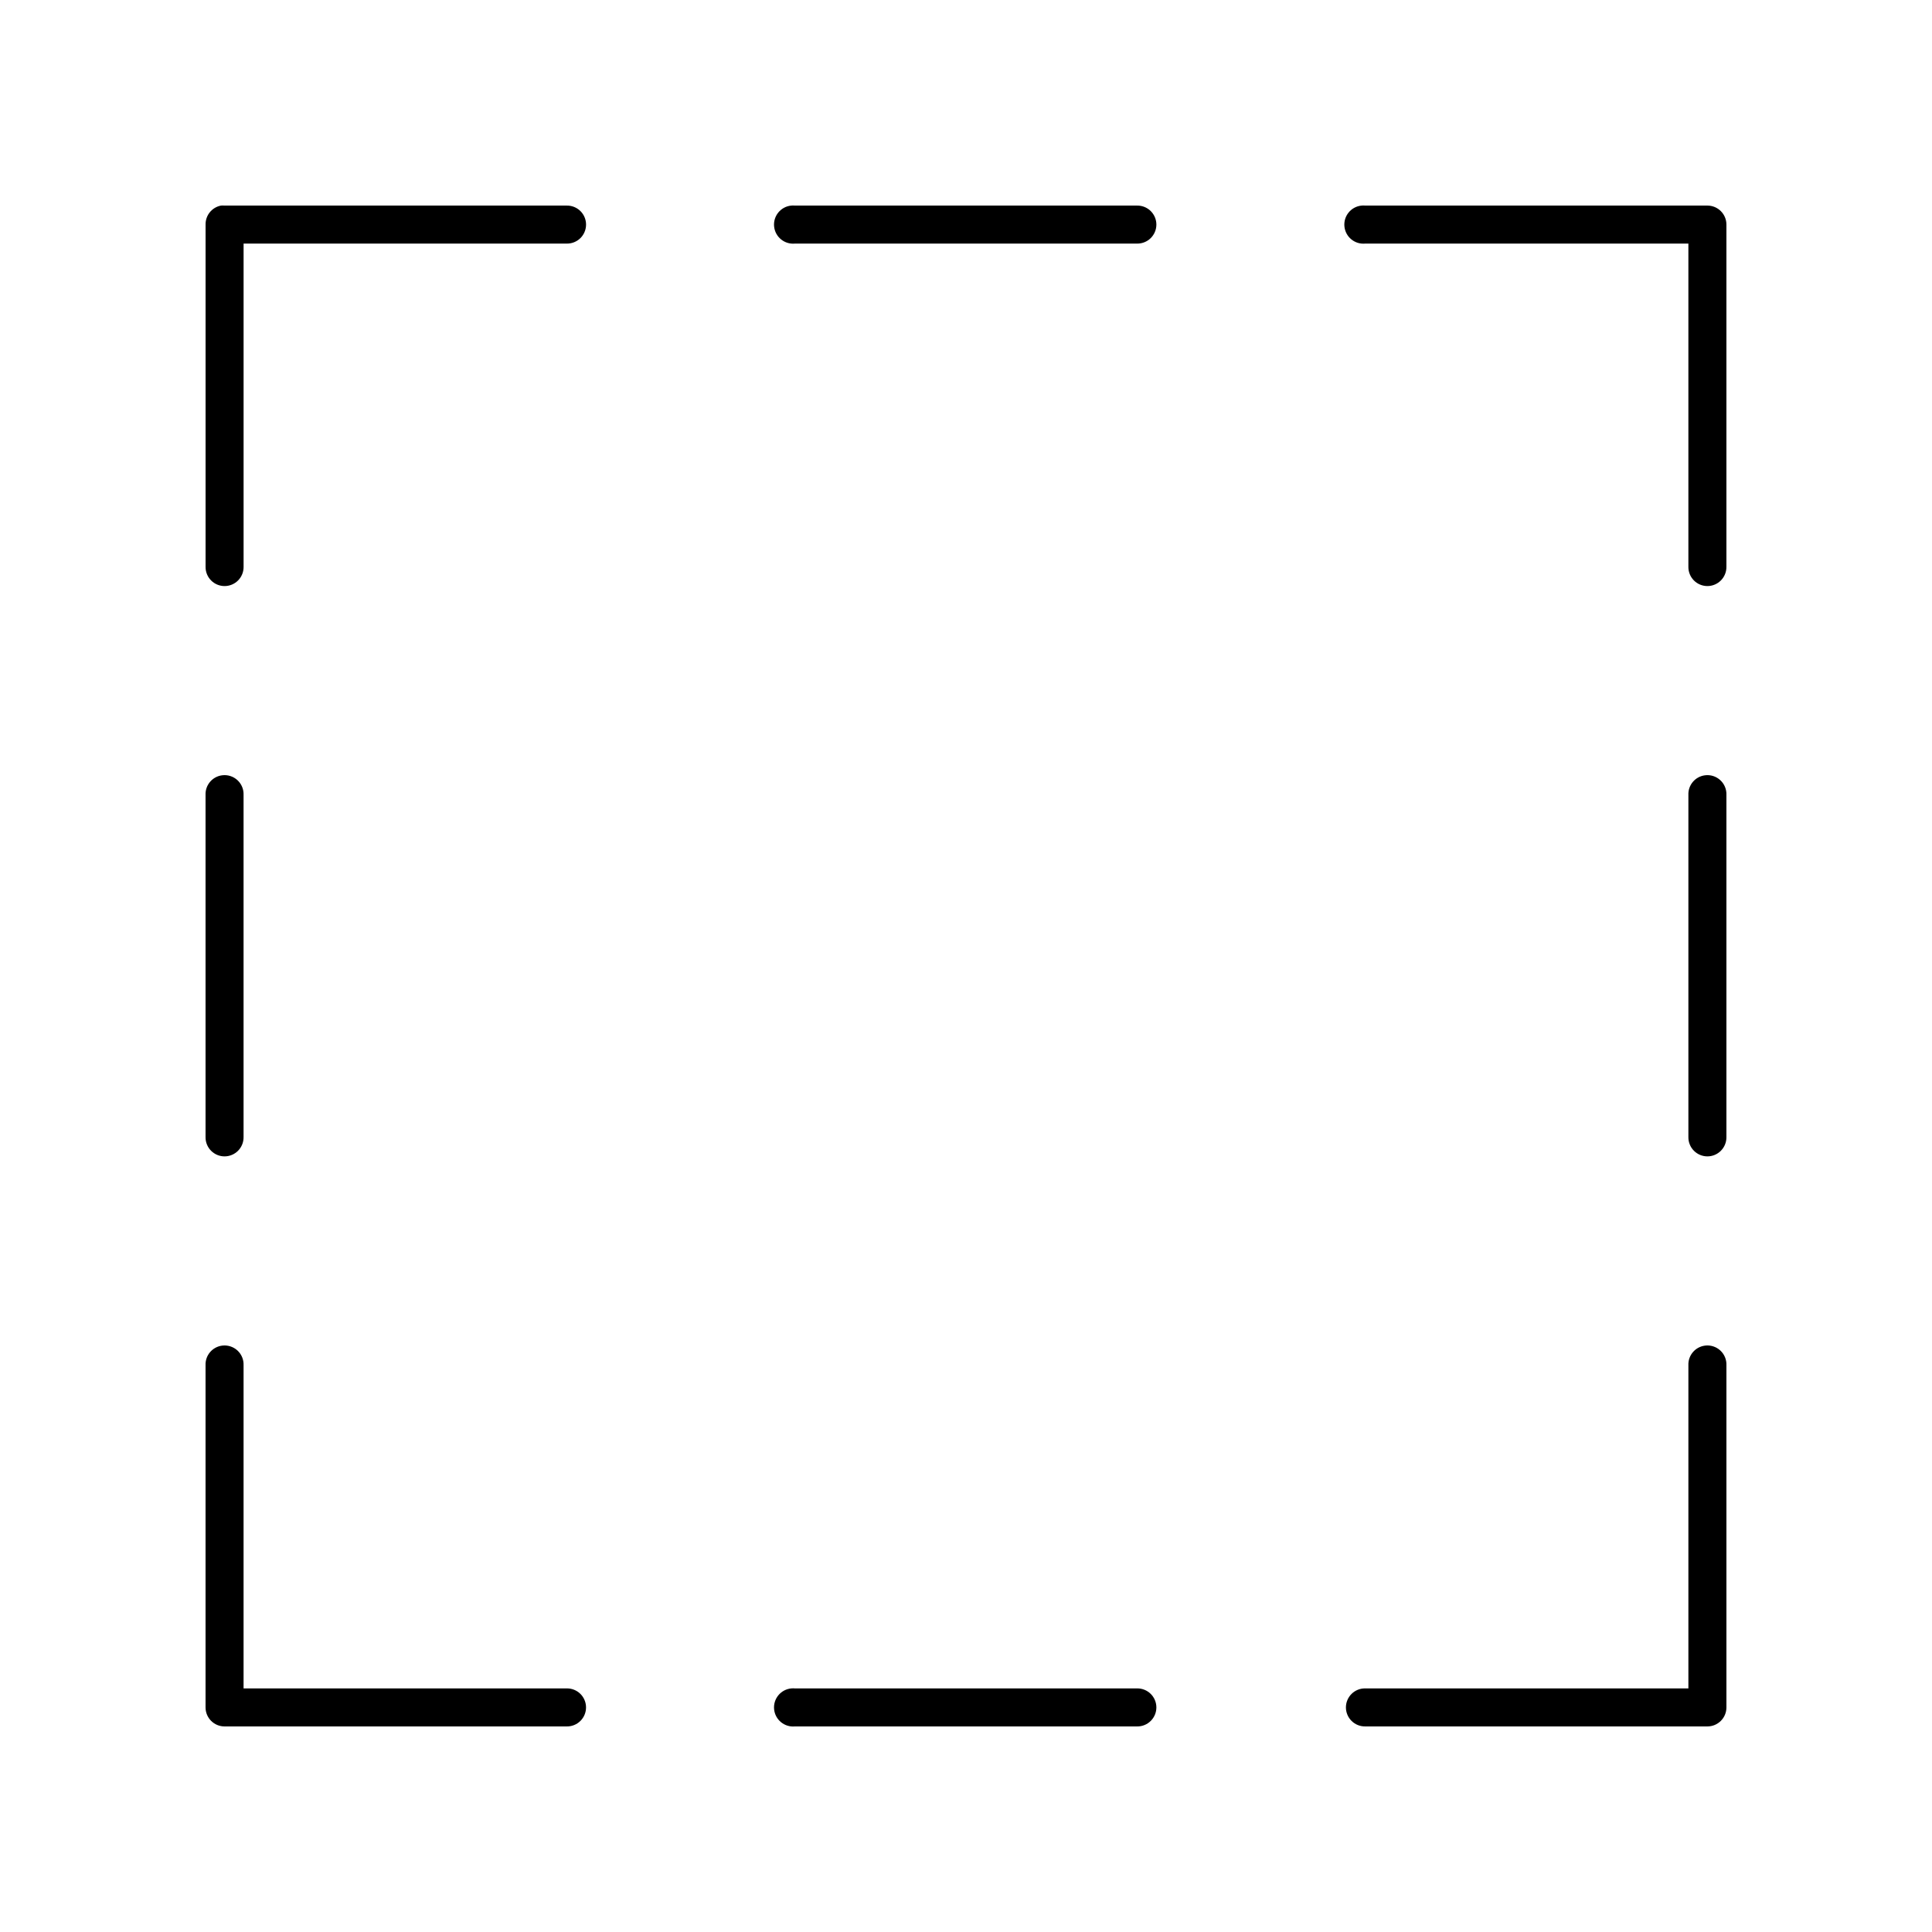 <?xml version="1.0" encoding="UTF-8"?>
<!-- Uploaded to: ICON Repo, www.svgrepo.com, Generator: ICON Repo Mixer Tools -->
<svg fill="#000000" width="800px" height="800px" version="1.1" viewBox="144 144 512 512" xmlns="http://www.w3.org/2000/svg">
 <path d="m202.57 198.48c-2.406 0.457-4.137 2.586-4.09 5.035v90.688c-0.02 1.348 0.5 2.648 1.449 3.609 0.945 0.961 2.238 1.5 3.586 1.5 1.352 0 2.641-0.539 3.59-1.5 0.945-0.961 1.469-2.262 1.449-3.609v-85.648h85.648c1.348 0.02 2.648-0.504 3.609-1.449 0.961-0.949 1.5-2.238 1.5-3.59 0-1.348-0.539-2.641-1.5-3.586-0.961-0.949-2.262-1.469-3.609-1.449h-90.688c-0.312-0.031-0.629-0.031-0.945 0zm151.14 0c-2.781 0.258-4.828 2.727-4.566 5.508 0.262 2.785 2.731 4.828 5.512 4.566h90.684c1.352 0.02 2.648-0.504 3.609-1.449 0.961-0.949 1.504-2.238 1.504-3.59 0-1.348-0.543-2.641-1.504-3.586-0.961-0.949-2.258-1.469-3.609-1.449h-90.684c-0.316-0.031-0.633-0.031-0.945 0zm151.14 0c-2.785 0.258-4.828 2.727-4.566 5.508 0.262 2.785 2.727 4.828 5.508 4.566h85.648v85.648c-0.02 1.348 0.504 2.648 1.449 3.609 0.949 0.961 2.242 1.5 3.59 1.5s2.641-0.539 3.586-1.5c0.949-0.961 1.473-2.262 1.453-3.609v-90.688c0-2.781-2.258-5.035-5.039-5.035h-90.688c-0.312-0.031-0.629-0.031-0.941 0zm-301.97 150.98c-2.594 0.324-4.512 2.582-4.406 5.195v90.684c-0.02 1.352 0.5 2.648 1.449 3.609 0.945 0.961 2.238 1.504 3.586 1.504 1.352 0 2.641-0.543 3.59-1.504 0.945-0.961 1.469-2.258 1.449-3.609v-90.684c0.059-1.48-0.539-2.91-1.629-3.91-1.094-1.004-2.57-1.473-4.039-1.285zm392.97 0c-2.598 0.324-4.512 2.582-4.41 5.195v90.684c-0.02 1.352 0.504 2.648 1.449 3.609 0.949 0.961 2.242 1.504 3.59 1.504s2.641-0.543 3.586-1.504c0.949-0.961 1.473-2.258 1.453-3.609v-90.684c0.059-1.48-0.539-2.91-1.633-3.91-1.09-1.004-2.566-1.473-4.035-1.285zm-392.97 151.14c-2.594 0.328-4.512 2.582-4.406 5.195v90.688c0 2.781 2.254 5.039 5.035 5.039h90.688c1.348 0.02 2.648-0.504 3.609-1.453 0.961-0.945 1.5-2.238 1.5-3.586s-0.539-2.641-1.5-3.59c-0.961-0.945-2.262-1.469-3.609-1.449h-85.648v-85.648c0.059-1.477-0.539-2.91-1.629-3.91-1.094-1-2.57-1.469-4.039-1.285zm392.97 0c-2.598 0.328-4.512 2.582-4.41 5.195v85.648h-85.648c-1.348-0.02-2.648 0.504-3.606 1.449-0.961 0.949-1.504 2.242-1.504 3.59s0.543 2.641 1.504 3.586c0.957 0.949 2.258 1.473 3.606 1.453h90.688c2.781 0 5.039-2.258 5.039-5.039v-90.688c0.059-1.477-0.539-2.91-1.633-3.91-1.09-1-2.566-1.469-4.035-1.285zm-242.14 90.844c-2.781 0.262-4.828 2.731-4.566 5.512s2.731 4.824 5.512 4.566h90.684c1.352 0.02 2.648-0.504 3.609-1.453 0.961-0.945 1.504-2.238 1.504-3.586s-0.543-2.641-1.504-3.59c-0.961-0.945-2.258-1.469-3.609-1.449h-90.684c-0.316-0.027-0.633-0.027-0.945 0z"/>
</svg>